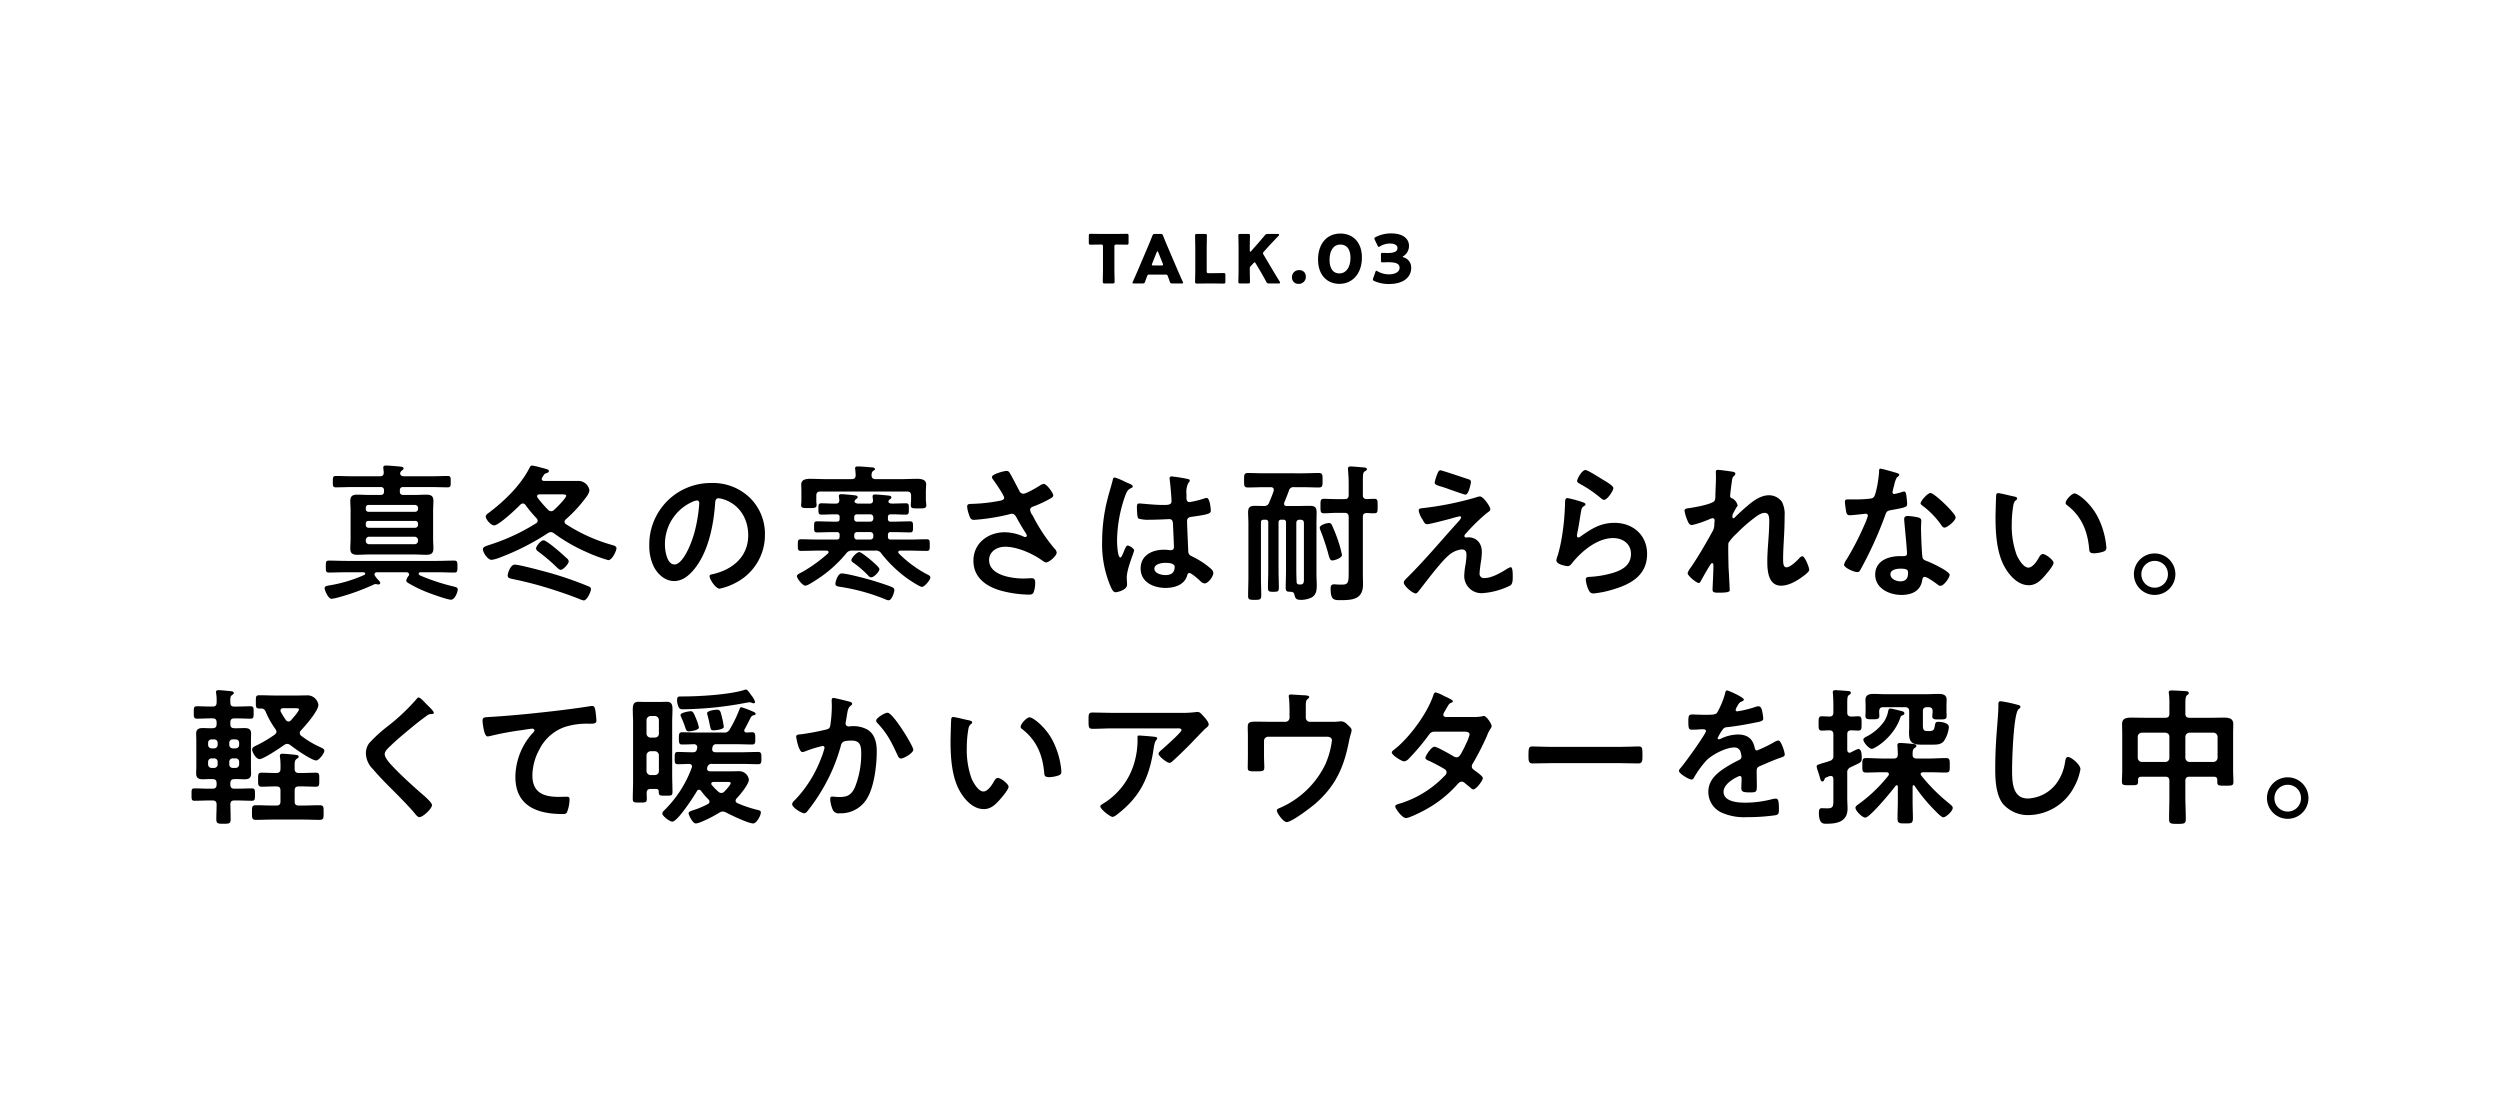 <svg id="レイヤー_1" data-name="レイヤー 1" xmlns="http://www.w3.org/2000/svg" viewBox="0 0 670 298"><defs><style>.cls-1{fill:none;}</style></defs><rect class="cls-1" width="670" height="298"/><path d="M385.012,221.257c0,.954.055,3.025.055,3.151,0,.378-.109.45-.523.45h-2.125c-.414,0-.521-.072-.521-.45,0-.126.055-2.197.055-3.151v-6.284c0-.45-.09-.54-.541-.54h-.377c-.648,0-2.305.036-2.432.036-.379,0-.449-.108-.449-.522V212.074c0-.414.07-.522.449-.522.127,0,1.945.036,2.791.036h4.178c.846,0,2.664-.036,2.791-.036.377,0,.449.108.449.522v1.873c0,.414-.072.522-.449.522-.127,0-1.783-.036-2.432-.036h-.377c-.451,0-.541.09-.541.54Z" transform="translate(-86.355 -148.892)"/><path d="M394.32,222.481a.472.472,0,0,0-.521.378c-.127.342-.27.684-.541,1.494-.162.432-.252.504-.719.504h-2.27c-.289,0-.414-.036-.414-.18a.765.765,0,0,1,.107-.306c.666-1.494,1.027-2.305,1.332-3.025l2.648-6.212c.342-.828.773-1.818,1.242-3.043.18-.432.27-.504.738-.504h1.422c.469,0,.559.072.738.504.469,1.225.9,2.251,1.225,2.989l2.646,6.194c.342.792.701,1.603,1.369,3.097a.798.798,0,0,1,.107.306c0,.144-.127.18-.414.18h-2.449c-.469,0-.559-.072-.721-.504-.27-.81-.414-1.152-.539-1.494-.109-.306-.199-.378-.523-.378Zm.811-2.953a.797.797,0,0,0-.072.306c0,.162.127.198.414.198H397.633c.289,0,.414-.036.414-.198a.826.826,0,0,0-.07-.306l-1.225-3.061c-.055-.144-.127-.216-.199-.216s-.143.072-.197.216Z" transform="translate(-86.355 -148.892)"/><path d="M409.678,224.858c-.828,0-2.412.036-2.539.036-.379,0-.504-.126-.504-.504,0-.126.055-2.125.055-3.079v-6.122c0-.954-.055-3.025-.055-3.151,0-.378.107-.45.521-.45h2.125c.414,0,.521.072.521.45,0,.126-.053,2.197-.053,3.151V221.563c0,.45.09.54.539.54h1.225c.848,0,2.666-.036,2.791-.036.379,0,.451.108.451.522v1.782c0,.414-.072.522-.451.522-.125,0-1.943-.036-2.791-.036Z" transform="translate(-86.355 -148.892)"/><path d="M421.297,221.257c0,.954.055,3.025.055,3.151,0,.378-.109.45-.523.45H418.758c-.414,0-.521-.072-.521-.45,0-.126.055-2.197.055-3.151v-6.068c0-.954-.055-3.025-.055-3.151,0-.378.107-.45.521-.45h2.07c.414,0,.523.072.523.45,0,.126-.055,2.197-.055,3.151v.882c0,.18.055.27.127.27s.143-.036.234-.144l1.098-1.242c.701-.792,1.297-1.477,2.539-2.953a.905.905,0,0,1,.881-.414h2.629c.234,0,.361.072.361.198,0,.09-.037.162-.162.306-1.746,1.837-2.359,2.485-3.152,3.367l-.756.846c-.162.18-.252.306-.252.45a.88.88,0,0,0,.162.414l1.98,3.349c.486.828.973,1.62,2.322,3.835a.641.641,0,0,1,.109.288c0,.144-.109.216-.324.216h-2.594a.688.688,0,0,1-.791-.468c-.865-1.584-1.279-2.305-1.746-3.097l-1.062-1.782c-.109-.198-.199-.306-.307-.306-.09,0-.199.09-.324.234l-.738.792a.757.757,0,0,0-.234.63Z" transform="translate(-86.355 -148.892)"/><path d="M436.315,222.968a1.865,1.865,0,0,1-1.943,1.999,1.683,1.683,0,0,1-1.766-1.729,1.846,1.846,0,0,1,1.963-1.945A1.646,1.646,0,0,1,436.315,222.968Z" transform="translate(-86.355 -148.892)"/><path d="M451.348,217.908c0,4.465-2.664,7.058-6.014,7.058-3.24,0-5.744-2.269-5.744-6.536,0-3.835,2.035-6.95,6.016-6.95C448.774,211.48,451.348,213.641,451.348,217.908Zm-8.678.612c0,2.413.99,3.655,2.664,3.655,1.766,0,2.953-1.656,2.953-4.159,0-2.413-1.062-3.583-2.682-3.583C443.516,214.433,442.67,216.342,442.67,218.52Z" transform="translate(-86.355 -148.892)"/><path d="M462.287,217.692c0,.072.055.108.271.18a2.839,2.839,0,0,1,1.998,2.863c0,1.999-1.549,4.267-5.941,4.267a9.205,9.205,0,0,1-3.943-.792c-.271-.126-.379-.234-.379-.414a.873.873,0,0,1,.072-.324l.576-1.638c.09-.252.162-.378.289-.378a.696.696,0,0,1,.342.162,6.027,6.027,0,0,0,3.096.792c1.693,0,2.773-.738,2.773-1.746,0-1.135-.99-1.495-3.115-1.495-.504,0-1.205.036-1.439.036-.379,0-.434-.108-.434-.54v-1.458c0-.432.055-.54.434-.54.234,0,.811.036,1.242.036,1.926,0,2.754-.414,2.754-1.35,0-.738-.773-1.188-2.033-1.188a5.087,5.087,0,0,0-2.629.738.739.739,0,0,1-.361.162c-.125,0-.215-.108-.324-.36l-.738-1.548a.946.946,0,0,1-.107-.36c0-.162.107-.252.359-.378a8.899,8.899,0,0,1,4.143-.972c3.42,0,4.771,1.638,4.771,3.295a3.211,3.211,0,0,1-1.441,2.755C462.377,217.584,462.287,217.638,462.287,217.692Z" transform="translate(-86.355 -148.892)"/><path d="M187.391,302.253c-.361.04-.68.16-.68.56s.799,1.28,1.119,1.6a1.458,1.458,0,0,1,.439.72.493.493,0,0,1-.52.4c-.119,0-.24-.04-.359-.04a1.445,1.445,0,0,0-.4-.08,2.306,2.306,0,0,0-.68.24,60.256,60.256,0,0,1-9.639,3.439,10.634,10.634,0,0,1-1.48.28c-.879,0-1.84-2.32-1.84-2.839,0-.6.801-.68,1.561-.8a38.395,38.395,0,0,0,8.998-2.719.475.475,0,0,0,.32-.4c0-.24-.199-.32-.439-.36h-4.6c-1.561,0-3.119.08-4.68.08-.84,0-.84-.4-.84-1.6,0-1.2,0-1.6.84-1.6,1.561,0,3.119.08,4.68.08h24.236c1.559,0,3.119-.08,4.68-.08.84,0,.84.44.84,1.6,0,1.16,0,1.6-.801,1.6-1.559,0-3.119-.08-4.719-.08h-4.48c-.199.04-.398.12-.398.36,0,.28.24.4.439.52a54.618,54.618,0,0,0,8.518,2.839c1.16.28,1.521.36,1.521.92,0,.52-.682,2.719-1.84,2.719-.961,0-5.48-1.64-6.561-2.08a34.608,34.608,0,0,1-4.879-2.4c-.24-.16-.52-.36-.52-.68a3.093,3.093,0,0,1,.6-1.2.51.51,0,0,0,.16-.4c0-.4-.32-.56-.68-.6Zm1.879-21.876c0-.68-.279-.96-.959-.96h-7.359c-1.52,0-3.039.08-4.559.08-.881,0-.84-.44-.84-1.56,0-1.08,0-1.48.84-1.48,1.52,0,3.039.08,4.559.08h7.199c.76,0,1.08-.32,1.039-1.12,0-.28-.119-1.04-.119-1.2,0-.48.359-.56.76-.56.639,0,3.039.2,3.76.28.279.04.92.08.92.48,0,.28-.24.4-.521.64a1.014,1.014,0,0,0-.398.72c.039.6.559.76,1.039.76h7.119c1.52,0,3.039-.08,4.559-.08.881,0,.84.44.84,1.52,0,1.08.041,1.52-.84,1.52-1.52,0-3.039-.08-4.559-.08h-7.279c-.68,0-.959.28-.959.96v.2c0,.68.279.96.959.96h3.16c.959,0,1.92-.08,2.92-.08,1.238,0,1.959.28,1.959,1.68,0,.84-.08,1.68-.08,2.52v7.718c0,.84.08,1.64.08,2.48,0,1.36-.641,1.72-1.92,1.72-1,0-1.959-.08-2.959-.08H185.112c-.961,0-1.961.08-2.961.08-1.238,0-1.92-.32-1.92-1.68,0-.84.08-1.68.08-2.52v-7.718c0-.84-.08-1.68-.08-2.52,0-1.32.641-1.68,1.881-1.68,1,0,2,.08,3,.08h3.199c.68,0,.959-.28.959-.96Zm8.359,5.679a.76.76,0,0,0,.76-.76v-.32a.786.786,0,0,0-.76-.76H185.151a.713.713,0,0,0-.76.76v.32a.713.713,0,0,0,.76.76Zm-12.479,2.439a.694.694,0,0,0-.76.76v.28a.725.725,0,0,0,.76.8h12.479a.769.769,0,0,0,.76-.8v-.28a.714.714,0,0,0-.76-.76Zm.16,4.239a.892.892,0,0,0-.92.96v.12a.861.861,0,0,0,.92.92h12.117a.893.893,0,0,0,.961-.92v-.12a.925.925,0,0,0-.961-.96Z" transform="translate(-86.355 -148.892)"/><path d="M233.973,291.494a1.683,1.683,0,0,0-.84.32,65.969,65.969,0,0,1-12.758,6.479,9.978,9.978,0,0,1-2.238.64c-1.121,0-2.359-2-2.359-2.839,0-.68.799-.84,2.439-1.4a53.897,53.897,0,0,0,11.797-5.559.811.811,0,0,0,.439-.68,1.028,1.028,0,0,0-.279-.64,36.641,36.641,0,0,1-3-3.599,1.008,1.008,0,0,0-.68-.4,1.089,1.089,0,0,0-.68.32c-1.039,1.08-5.76,5.559-7.039,5.559-.84,0-2.238-1.56-2.238-2.4,0-.44.639-.84.959-1.08,4.119-3.119,8.398-7.279,10.758-11.918.16-.32.32-.64.68-.64a16.339,16.339,0,0,1,2.16.48c1.641.44,2.359.52,2.359 1,0,.32-.359.48-.639.56-.521.16-.561.24-.881.76-.08.12-.16.24-.279.44a.645.645,0,0,0-.121.36c0,.4.32.52.641.52h9.318a3.021,3.021,0,0,1,2.84,2.56,4.209,4.209,0,0,1-.92,1.84,36.365,36.365,0,0,1-5.439,5.919.838.838,0,0,0-.32.64.76.76,0,0,0,.4.64,45.121,45.121,0,0,0,12.158,5.519c.52.16,1.359.32,1.359.92,0,.64-1.119,3.199-2.199,3.199a40.546,40.546,0,0,1-5.719-2.12,45.235,45.235,0,0,1-8.84-5.079A1.544,1.544,0,0,0,233.973,291.494Zm.641,11.198a96.618,96.618,0,0,1,9.598,3.399.732.732,0,0,1,.521.68c0,.72-1.08,3.04-1.92,3.04a4.707,4.707,0,0,1-1.201-.4c-2.039-.8-4.158-1.56-6.277-2.24a101.944,101.944,0,0,0-11.879-3.16c-.68-.16-1.039-.32-1.039-.92s.76-2.88,1.879-2.88C225.615,300.213,232.973,302.213,234.613,302.693Zm2-1.08c-.359,0-.881-.52-1.16-.8a48.345,48.345,0,0,0-4.92-4.159,1.067,1.067,0,0,1-.52-.8c0-.48,1.199-2.16,2.039-2.16.561,0,2.961,1.96,3.52,2.439.561.44,2.32,2.04,2.801,2.48a1.101,1.101,0,0,1,.4.72C238.774,300.013,237.293,301.613,236.613,301.613Zm-2.561-15.718a1.092,1.092,0,0,0,.76-.32c.6-.52,3.279-3.159,3.279-3.839,0-.32-.6-.36-1.398-.36h-5.799c-.32.04-.602.16-.602.52a.645.645,0,0,0,.121.36,31.981,31.981,0,0,0,2.84,3.28A1.229,1.229,0,0,0,234.053,285.895Z" transform="translate(-86.355 -148.892)"/><path d="M287.32,282.296a13.527,13.527,0,0,1,4.039,9.838,14.371,14.371,0,0,1-7.799,12.918,15.577,15.577,0,0,1-4.359,1.6c-1.039,0-2.68-2.479-2.68-3.359,0-.4.6-.48,1-.56,5.238-1.24,9.359-4.679,9.359-10.398,0-4.279-2.24-8.119-6.4-9.558a6.989,6.989,0,0,0-1.52-.36c-.92,0-.92.88-.959,1.56-.441,5.839-1.84,12.958-5.68,17.557-1.32,1.6-3.08,3.08-5.279,3.08-2.439,0-4.359-1.76-5.439-3.8a12.547,12.547,0,0,1-1.238-5.679,16.476,16.476,0,0,1,16.596-16.797A14.225,14.225,0,0,1,287.32,282.296Zm-15.559,1.16a12.374,12.374,0,0,0-7.197,11.518c0,1.48.52,5.199,2.559,5.199,2,0,4.24-4.559,5.359-8.638a40.699,40.699,0,0,0,1.279-7.799c0-.4-.199-.72-.639-.72A4.509,4.509,0,0,0,271.762,283.456Z" transform="translate(-86.355 -148.892)"/><path d="M324.324,287.495v.44a.661.661,0,0,0,.76.76h.721c1.479,0,2.959-.08,4.439-.08.799,0,.799.4.799,1.48s0,1.48-.799,1.48c-1.48,0-2.961-.08-4.439-.08h-.721a.662.662,0,0,0-.76.76v.48a.662.662,0,0,0,.76.76h4.879c1.6,0,3.16-.08,4.76-.08.84,0,.801.44.801,1.56,0,1.08.039,1.56-.801,1.56-1.6,0-3.16-.08-4.76-.08h-2.318c-.08,0-.561,0-.561.44a.555.555,0,0,0,.199.36,31.052,31.052,0,0,0,7.76,5.679c.32.16.641.32.641.72,0,.68-1.561,2.52-2.24,2.52-.641,0-3.4-1.88-4.039-2.32a35.175,35.175,0,0,1-6.799-6.559,1.699,1.699,0,0,0-1.721-.84h-6.039a1.853,1.853,0,0,0-1.719.76,33.661,33.661,0,0,1-7.76,6.919c-.6.4-2.559,1.72-3.199,1.72-.68,0-2.238-1.88-2.238-2.56,0-.52,1.158-.92,1.6-1.2a40.629,40.629,0,0,0,6.719-4.879.493.493,0,0,0,.16-.32c0-.44-.48-.44-.521-.44h-2.119c-1.6,0-3.16.08-4.76.08-.84,0-.84-.44-.84-1.6,0-1.12.041-1.52.84-1.52,1.6,0,3.16.08,4.76.08h4.799c.561,0,.801-.24.801-.76v-.48a.662.662,0,0,0-.76-.76h-.84c-1.48,0-2.961.08-4.439.08-.801,0-.801-.4-.801-1.48,0-1.12,0-1.48.801-1.48,1.479,0,2.959.08,4.439.08h.799c.561,0,.801-.2.801-.76v-.44a.662.662,0,0,0-.76-.76c-1.359-.04-2.721.08-4.08.08-.84,0-.84-.44-.84-1.52,0-1.12,0-1.52.84-1.52,1.279,0,2.561.12,3.879.08.602,0,.881-.28.881-.92,0-.24-.121-.96-.121-1.08,0-.48.361-.52.721-.52.48,0,2.68.2,3.279.28.439.04,1.039.08,1.039.52,0,.24-.158.32-.479.56a1.048,1.048,0,0,0-.361.56c0,.44.561.56.92.6h3.16c.6,0,.881-.28.881-.92a9.411,9.411,0,0,1-.121-1c0-.44.32-.52.68-.52.561,0,2.801.2,3.48.28.32.04.879.08.879.52,0,.24-.199.36-.48.56a.891.891,0,0,0-.318.52c0,.4.479.52.84.56,1.279,0,2.559-.08,3.838-.08.881,0,.801.52.801,1.48,0,1.08.039,1.56-.801,1.56-1.359,0-2.719-.12-4.039-.08A.662.662,0,0,0,324.324,287.495Zm-9.758-10.198c.76,0,1.08-.28,1.119-1.08l-.119-1.48a1.082,1.082,0,0,1-.041-.36c0-.44.4-.48.721-.48.799,0,2.68.16,3.559.24.281,0,1.041.04,1.041.48,0,.2-.24.32-.48.48-.4.28-.4.68-.439,1.12,0,.76.359,1.08,1.119,1.08h7c1.318,0,2.678-.08,4.039-.08,1.039,0,2.479.12,2.479,1.48,0,.44-.08,1.12-.08,1.96v2.12c0,.44.121,1.2.121,1.52,0,.88-.68.84-2.041.84-1.398,0-2.119.08-2.119-.8,0-.4.08-1.08.08-1.56v-1.04c0-.8-.32-1.12-1.119-1.12H306.248c-.801,0-1.121.32-1.121,1.12v.96a9.861,9.861,0,0,0,.041,1.08c0,.12.039.36.039.48,0,.84-.76.8-2.078.8-1.441,0-2.08.04-2.08-.84,0-.12.039-.32.039-.44a9.504,9.504,0,0,0,.041-1.08v-2.04c0-.76-.041-1.52-.041-1.92,0-1.4,1.4-1.52,2.439-1.52,1.361,0,2.721.08,4.08.08Zm9.918,32.474a2.039,2.039,0,0,1-.799-.24,52.936,52.936,0,0,0-12.119-3.36c-.68-.12-1.32-.16-1.32-.84,0-.48.602-2.76,1.68-2.76,1.441,0,7.24,1.56,8.879,2.08.801.24,4.279,1.36,4.799,1.68a.841.841,0,0,1,.441.72C326.045,307.412,325.445,309.771,324.485,309.771Zm-4.639-6.159c-.439,0-.721-.36-1-.68a28.888,28.888,0,0,0-3.959-3.359.735.735,0,0,1-.361-.56c0-.6,1.4-2.16,2.16-2.16.48,0,2.92,2,3.4,2.44.439.4,1.959,1.64,1.959,2.159C322.045,302.013,320.645,303.612,319.846,303.612Zm-3.799-16.877a.694.694,0,0,0-.76.76v.44a.694.694,0,0,0,.76.76h3.598a.788.788,0,0,0,.762-.76v-.44a.788.788,0,0,0-.762-.76Zm3.598,6.759a.788.788,0,0,0,.762-.76v-.48a.788.788,0,0,0-.762-.76h-3.598a.735.735,0,0,0-.76.76v.48a.735.735,0,0,0,.76.76Z" transform="translate(-86.355 -148.892)"/><path d="M357.07,275.817c.879,1.52,1.639,3.079,2.479,4.639a1.172,1.172,0,0,0,1.08.76c.76,0,3.6-1.68,4.359-2.16a2.38,2.38,0,0,1,1.08-.48c.801,0,2.561,2.399,2.561,3.119,0,.44-.682.76-1.201,1.04a30.616,30.616,0,0,1-3.68,1.72c-.52.2-1.318.36-1.318,1.08a3.08,3.08,0,0,0,.68,1.52,45.824,45.824,0,0,0,5.799,8.799,1.892,1.892,0,0,1,.641,1.12c0,.88-2,2.64-2.84,2.64-.441,0-1.041-.52-1.52-.84-1.961-1.36-6.039-3.359-9.479-3.359-2.08,0-4.279,1.24-4.279,3.559,0,4.119,6.119,4.959,9.197,4.959.92,0,1.721-.08,2.24-.08.799,0,.92.56.92,1.28a7.443,7.443,0,0,1-.4,2.44c-.199.52-.52.68-1.359.68a30.633,30.633,0,0,1-6.879-.92c-4.16-1.04-7.918-3.439-7.918-8.159,0-4.759,3.959-7.639,8.438-7.639a12.707,12.707,0,0,1,5,1.16,1.406,1.406,0,0,0,.439.12.403.403,0,0,0,.439-.36,1.579,1.579,0,0,0-.24-.6c-.879-1.36-1.52-2.439-2.318-3.879-.361-.64-.641-1.4-1.52-1.4a2.453,2.453,0,0,0-.521.12,55.641,55.641,0,0,1-9.479,1.52c-.879,0-1.078-.32-1.439-1.44a7.786,7.786,0,0,1-.479-2.12c0-.64.439-.68.959-.72a44.512,44.512,0,0,0,7.998-.88c.441-.12.961-.24.961-.8,0-.6-2.48-4.199-3-4.879a1.321,1.321,0,0,1-.279-.64c0-.8,3.318-1.64,3.879-1.64S356.83,275.377,357.07,275.817Z" transform="translate(-86.355 -148.892)"/><path d="M388.887,278.457c.32.12,1.041.4,1.041.8,0,.24-.16.32-.361.4-.92.44-1.16.8-1.639,2.04a36.884,36.884,0,0,0-2.201,12.158c0,.64.121,4.439.881,4.439.279,0,.48-.52.879-1.44.201-.44.602-1.76,1.08-1.76.441,0,1.721.8,1.721,1.28,0,.56-1.961,4.959-1.961,7.279,0,.64.08,1.28.08,1.92,0,1.56-2.838,2.04-3.039,2.04-.68,0-1-.76-1.279-1.32a28.782,28.782,0,0,1-2.359-12.318,45.935,45.935,0,0,1,1.4-11.198c.439-1.76.998-3.479,1.439-5.239.039-.28.16-.68.52-.68a15.138,15.138,0,0,1,2.559,1.04C388.168,278.137,388.647,278.377,388.887,278.457Zm15.918-1.16c.199.04.4.12.4.36,0,.36-.24.44-.441.8a5.565,5.565,0,0,0-.439,2.84V282.416c0,.56.24,1.04.84,1.04a25.459,25.459,0,0,0,4-1,3.201,3.201,0,0,1,.6-.12c.799,0,1.08,2.76,1.08,3.359,0,.76-.281,1.04-5,1.68-.879.12-1.359.28-1.359,1.28,0,.8.279,6.919.32,7.959.08,1.04.48,1.12,1.359,1.56a22.187,22.187,0,0,1,4.318,2.8c.48.4,1.041.84,1.041,1.52,0,.92-1.4,2.76-2.32,2.76a1.83,1.83,0,0,1-1.119-.6c-.439-.44-2.439-2.199-2.959-2.199-.4,0-.521.32-.602.64-.719,2.56-3.398,3.359-5.799,3.359-3.199,0-6.678-1.52-6.678-5.199,0-3.599,3.158-5.039,6.279-5.039a10.247,10.247,0,0,1,1.559.12h.281c.559,0,.799-.32.799-.84,0-1-.199-4.799-.24-5.959-.039-.4.041-1.52-.959-1.52-.32,0-3.16.16-4.76.16h-.52a8.875,8.875,0,0,1-3.039-.32c-.361-.24-.4-2.52-.4-3.04,0-.52.039-1.0.639-1.0.48,0,4.041.4,6.119.4h.641c.959,0,1.879-.08,1.879-.96,0-.84-.318-4.719-.479-5.719,0-.12-.041-.28-.041-.4a.49.49,0,0,1,.561-.56A37.889,37.889,0,0,1,404.805,277.297Zm-6.199,22.436c-.92,0-2.879.32-2.879,1.56,0,1.28,1.918,1.72,2.918,1.72,1.521,0,2.52-.56,2.52-2.2C401.164,299.773,399.365,299.733,398.606,299.733Z" transform="translate(-86.355 -148.892)"/><path d="M434.526,284.496c.961,0,1.881-.04,2.84-.04,1.279,0,1.84.32,1.84,1.68,0,1.04-.041,2.12-.041,3.159v13.678c0,.84.08,1.72.08,2.56,0,1.36-.039,2.64-1.279,3.439a6.516,6.516,0,0,1-3.039.68c-1.199,0-1.439-.4-1.641-1.32-.158-.6-.359-.8-.998-.84-.881-.04-1.361.04-1.361-1.08,0-1.32.08-3.119.08-4.719V288.935a.661.661,0,0,0-.76-.76h-.48a.661.661,0,0,0-.76.76v12.798c0,1.52.08,3.08.08,4.599,0,1.12-.279,1.16-1.479,1.16-1.121,0-1.439-.04-1.439-1.16,0-1.52.08-3.08.08-4.599V288.935a.662.662,0,0,0-.762-.76h-.439c-.559,0-.76.24-.76.76v14.718c0,1.6.08,3.199.08,4.799,0,1.12-.279,1.2-1.799,1.2-1.48,0-1.721-.08-1.721-1.2,0-1.6.08-3.199.08-4.799V289.335c0-1.08-.08-2.12-.08-3.199,0-1.28.52-1.68,1.801-1.68.799,0,1.639.04,2.439.04a1.304,1.304,0,0,0,1.398-.92c.441-1.04.84-2,1.201-3.079a1.016,1.016,0,0,0,.039-.36c0-.48-.359-.68-.799-.68h-1.801c-1.439,0-2.879.08-4.318.08-1.08,0-1.041-.48-1.041-1.92s-.039-1.96,1.041-1.96c1.439,0,2.879.08,4.318.08H435.445c1.439,0,2.879-.08,4.32-.08,1.078,0,1.039.52,1.039,1.92,0,1.48.039,1.96-1.039,1.96-1.441,0-2.881-.08-4.32-.08h-2.24a1.232,1.232,0,0,0-1.439 1c-.398,1.04-.76,2.04-1.199,3.04a1.453,1.453,0,0,0-.08.4c0,.6.561.6.721.6Zm.201,3.679c-.682,0-.961.28-.961.96v12.558c0,1.04.041,2.08.08,3.12,0,.48.24.72.76.72h.32c.799,0,.879-.6.879-1.36V289.135c0-.68-.279-.96-.959-.96Zm8.678,10.918c-.561,0-.76-.56-1.119-1.959a59.778,59.778,0,0,0-1.961-5.879,3.018,3.018,0,0,1-.279-.92c0-.76,1.879-1.28,2.48-1.28.479,0,.639.28.84.68.52,1.16,1.039,2.4,1.439,3.6a29.155,29.155,0,0,1,1.199,4.279C446.004,298.453,444.004,299.093,443.404,299.093Zm8.199-17.557c0,.76.279,1.08,1.08,1.12.359-.04,1.639-.08,1.959-.08.959,0,.92.48.92,1.92,0,1.64.039,1.96-1.08,1.96-.4,0-1-.04-1.799-.08-.801.04-1.08.32-1.08,1.08v15.317c0,.92.039,1.84.039,2.76,0,3.879-2.68,4.199-5.879,4.199-1.84,0-2.799.08-2.799-3.08,0-.72.119-1.16.959-1.16a3.862,3.862,0,0,1,.68.04c.48.04.881.04,1.359.04,1.801,0,1.84-.6,1.84-3.599V287.455c0-.76-.318-1.12-1.119-1.12h-2.039c-1.24,0-2.6.12-3.48.12-.959,0-.92-.56-.92-1.96s-.039-1.92.92-1.92c.961,0,2.24.08,3.48.08h2.039c.801,0,1.119-.32,1.119-1.12v-3.159c0-1.12-.08-2.2-.158-3.32,0-.16-.041-.36-.041-.52,0-.52.32-.64.76-.64s3.08.24,3.6.28c.279.04.721.12.721.48,0,.28-.32.4-.561.56-.48.28-.52.84-.52,2.36Z" transform="translate(-86.355 -148.892)"/><path d="M483.17,299.893c-.08.64-.281,2-.281,2.6a1.151,1.151,0,0,0,1.32,1.32c1.92,0,4.318-1.4,5.918-2.399a3.177,3.177,0,0,1,1.121-.52c.559,0,.52,2.08.52,2.52,0,.72.039,2-.68,2.4a19.831,19.831,0,0,1-7.398,2.04,4.605,4.605,0,0,1-4.92-4.599,20.625,20.625,0,0,1,.359-3.159,17.735,17.735,0,0,0,.24-2.52c0-.92-.359-1.44-1.318-1.44a6.425,6.425,0,0,0-3.561,1.68c-2,1.72-5.838,6.799-7.598,9.079-.24.28-.721,1.04-1.121,1.04-.84,0-3.199-2-3.199-2.919,0-.48.641-1.04.961-1.36,4.559-4.519,8.678-9.438,12.957-14.198.359-.4,1.439-1.48,1.439-1.88a.326.326,0,0,0-.359-.32,24.703,24.703,0,0,0-2.439.64c-.92.24-5.6,1.48-6.279,1.48-.561,0-.721-.32-1.08-.92a3.047,3.047,0,0,0-.279-.48,6.043,6.043,0,0,1-.92-2.24c0-.52.4-.6.84-.64a84.7,84.7,0,0,0,14.438-2.879,3.544,3.544,0,0,1,1.119-.28c.961,0,2.799,2.8,2.799,3.399,0,.44-.52.76-.879 1a50.517,50.517,0,0,0-5.559,5.399c-.201.2-.52.52-.52.8a.4.4,0,0,0,.398.4c.281,0,.521-.04.801-.04,1.08,0,3.479.68,3.479,3.999A19.311,19.311,0,0,1,483.17,299.893Zm-3.361-22.596c.4.12.762.28.762.76,0,.2-.561,3.399-1.48,3.399-.279,0-2.52-.8-4.24-1.4-.76-.28-1.439-.52-1.719-.6-1.4-.44-2.279-.6-2.279-1.24a10.599,10.599,0,0,1,.6-2.04c.4-1.08.561-1.24,1-1.24C472.772,274.937,478.93,277.017,479.809,277.297Z" transform="translate(-86.355 -148.892)"/><path d="M510.539,283.496c.279.12.719.24.719.56,0,.24-.199.36-.359.44-.641.4-.68.76-.84,1.56-.32,1.84-.561,3.719-.961,5.559a6.204,6.204,0,0,0-.119.84c0,.24.119.48.4.48a.894.894,0,0,0,.52-.24c2.959-2.08,5.359-3.679,9.158-3.679,4.92,0,8.719,3.279,8.719,8.319,0,5.679-4.24,8.079-9.078,9.518a26.74,26.74,0,0,1-5.199,1.08c-.881,0-1.121-.36-1.48-1.12a8.34,8.34,0,0,1-.68-2.6c0-.64.48-.68,1-.72a26.726,26.726,0,0,0,5.318-.8c2.84-.72,5.799-1.96,5.799-5.359,0-2.76-2.238-4.239-4.799-4.239-4.199,0-8.438,3.519-10.957,6.679-.32.4-.641.84-1.201.84-.359,0-3.039-.4-3.039-1.56a6.189,6.189,0,0,1,.4-1.4c.359-1.28.68-2.6.92-3.919a63.81,63.81,0,0,0,.959-8.719c0-.32.041-.6.041-.88,0-1.16.039-1.76.68-1.76A28.474,28.474,0,0,1,510.539,283.496Zm.719-8.639c.6,0,3.84,2.08,4.559,2.52.602.36,2.92,1.64,2.92,2.32,0,.72-1.639,3.16-2.479,3.16-.441,0-.961-.56-1.281-.8a32.684,32.684,0,0,0-5.039-3.399c-.398-.24-.92-.44-.92-.88C509.018,277.257,510.299,274.857,511.258,274.857Z" transform="translate(-86.355 -148.892)"/><path d="M550.994,275.377c.199.08.439.2.439.44a.895.895,0,0,1-.32.6c-.52.44-.479.56-.719,2.199-.08.68-.359,2.64-.359,3.2,0,.44.279.56.639.68a2.862,2.862,0,0,1,1.359,1.84c0,.16-.16.32-.238.44-.201.28-.961,1.68-1.08,1.959a3.041,3.041,0,0,0-.08.64c0,.2.08.4.32.4.119,0,.238-.12.318-.2.84-.88,2.439-2.32,3.4-3.119,1.6-1.4,3.6-2.84,5.799-2.84a4.318,4.318,0,0,1,3.439,1.76,7.276,7.276,0,0,1,.721,3.799c0,2.08-.08,4.159-.201,6.199-.08,1.72-.199,3.52-.199,5.199,0,.96-.041,2.36.879,2.36,1.08,0,2.801-1.72,3.52-2.52a1.148,1.148,0,0,1,.76-.44c.68,0,1.84,3,1.84,3.639,0,.56-1.479,1.6-1.92,1.92-1.6,1.16-3.639,2.32-5.639,2.32-3.359,0-3.68-3.879-3.68-6.399,0-3.599.52-7.239.52-10.838,0-.88,0-2.28-1.199-2.28-1.119,0-2.279.96-3.119,1.6a40.333,40.333,0,0,0-4.359,3.879,13.381,13.381,0,0,0-2.24,2.56c-.16.52,0,5.399,0,6.319,0,.24.08,1.44.121,2.12.08,1.64.199,3.799.199,4.239,0,.28.041.68-2.92.68-.959,0-1.68,0-1.68-.8,0-.36.24-4.799.24-6.599,0-.2-.08-.52-.359-.52s-.561.6-.961,1.2c-.439.72-1.68,2.879-2.078,3.639-.121.24-.281.48-.521.48-.68,0-2.998-1.96-2.998-2.639a4.282,4.282,0,0,1,.799-1.44c2.16-3.159,4.039-6.439,5.879-9.758a3.743,3.743,0,0,0,.48-1.88c0-.36.08-.72.08-1.04,0-.32-.16-.6-.52-.6a2.43,2.43,0,0,0-.721.2,27.639,27.639,0,0,1-4.838,1.64c-.641,0-.961-.6-1.16-1.12a11.803,11.803,0,0,1-.84-2.719c0-.64.84-.64,1.318-.72,1.201-.16,6.279-1.04,6.76-2a2.594,2.594,0,0,0,.199-1.2c0-1.08.16-3.479.16-5.239,0-.48-.039-.96-.039-1.24,0-.44.199-.56.639-.56C547.276,274.817,550.594,275.257,550.994,275.377Z" transform="translate(-86.355 -148.892)"/><path d="M594.709,275.657c.201.08.641.2.641.48s-.281.44-.641.72a6.941,6.941,0,0,0-.719,2.12,12.824,12.824,0,0,0-.441,1.8.466.466,0,0,0,.441.52,19.476,19.476,0,0,0,2.279-.6,1.409,1.409,0,0,1,.4-.08c.479,0,.52.72.6,1.2a18.959,18.959,0,0,1,.199,2.12c0,.88-.48.96-4.16,1.64-1.439.24-1.398.52-1.879,1.84a101.663,101.663,0,0,1-6.52,14.238c-.238.4-.359.56-.799.56-.881,0-3.561-1.16-3.561-2a4.441,4.441,0,0,1,.721-1.44,74.729,74.729,0,0,0,4.76-9.239,15.715,15.715,0,0,0,.92-2.439.539.539,0,0,0-.561-.52c-.32,0-3.398.4-4.318.4-.682,0-.84-.36-1-1.28-.08-.48-.281-1.92-.281-2.32,0-.52.281-.64.721-.64h1.84a35.523,35.523,0,0,0,4.119-.2c.52-.08.879-.12,1.199-.64.6-1,1.279-5.439,1.279-6.719,0-.28,0-.68.361-.68C590.75,274.497,594.071,275.457,594.709,275.657Zm5.76,11.918c.439.12.799.36.799.84,0,.08-.08,1.28-.08,2.12,0,1.16.201,6.919.4,7.759.121.6.641.76,1.24,1,.119.04.279.12.4.16.92.36,5.639,2.56,5.639,3.519,0,.64-1.48,2.92-2.48,2.92-.398,0-.76-.36-1.039-.56-.6-.44-2.561-1.84-3.199-1.84-.439,0-.6.56-.641.92-.48,2.919-2.84,3.919-5.559,3.919-3.24,0-7.039-1.72-7.039-5.439,0-3.679,3.48-4.959,6.639-4.959h1.041c.479,0,.84-.2.84-.68,0-1.28-.602-7.079-.721-8.638,0-.2-.039-.36-.039-.56,0-.64.359-.88.959-.88A16.768,16.768,0,0,1,600.469,287.575Zm-7.479,15.238c0,1.24,1.6,1.88,2.639,1.88,1.439,0,2.08-.76,2.08-2.16,0-.8-.041-1.24-2.039-1.24C594.709,301.293,592.99,301.533,592.99,302.812ZM610.467,287.535c0,.96-2.279,2.76-3,2.76-.4,0-.68-.44-.879-.72a22.656,22.656,0,0,0-5-5.159c-.16-.12-.52-.36-.52-.64,0-.56,1.84-2.76,2.68-2.76C604.748,281.016,610.467,286.495,610.467,287.535Z" transform="translate(-86.355 -148.892)"/><path d="M626.067,281.936c.32.08.881.16.881.56,0,.24-.16.32-.4.52-.561.44-.6,1.24-.721,1.92a29.911,29.911,0,0,0-.318,4.239,22.827,22.827,0,0,0,1.279,8.359c.48,1.12,1.799,3.479,3.199,3.479,1.119,0,2.279-1.76,2.76-2.64.24-.4.561-1,1.08-1.0.84,0,2.879,1.64,2.879,2.36,0,.76-1.799,2.839-2.359,3.479-1.16,1.32-2.4,2.52-4.279,2.52-2.959,0-5.279-2.679-6.6-5.119-2-3.759-2.318-8.798-2.318-13.038,0-.64.119-5.719.199-6.079a.497.497,0,0,1,.561-.44C622.428,281.056,625.387,281.816,626.067,281.936Zm16.277-.8c.881,0,4.24,2.52,6.16,6.199a21.829,21.829,0,0,1,2.359,8.319c0,.76-.4.96-1.08,1.16a8.466,8.466,0,0,1-2.24.36c-1.279,0-1.24-.56-1.32-1.52-.479-4.679-2.119-8.479-5.918-11.398a.659.659,0,0,1-.359-.6C639.946,282.896,641.545,281.136,642.344,281.136Z" transform="translate(-86.355 -148.892)"/><path d="M669.358,302.772a5.559,5.559,0,1,1-5.559-5.559A5.572,5.572,0,0,1,669.358,302.772Zm-9.117,0a3.56,3.56,0,1,0,7.119,0,3.518,3.518,0,0,0-3.561-3.559A3.567,3.567,0,0,0,660.24,302.772Z" transform="translate(-86.355 -148.892)"/><path d="M140.608,357.733c-1.041,0-1.68-.4-1.68-1.48,0-.6.039-1.2.039-1.84v-7.079c0-.68-.039-1.28-.039-1.84,0-1.16.68-1.48,1.76-1.48.879,0,1.76.08,2.6.04.799,0,1.119-.32,1.119-1.12v-.4c0-.8-.32-1.12-1.119-1.12h-.361c-1.24,0-2.479.08-3.719.08-.92,0-.92-.4-.92-1.68s0-1.64.92-1.64c1.24,0,2.479.08,3.719.08h.361c.799,0,1.119-.32,1.119-1.08a12.308,12.308,0,0,0-.121-2.439,1.133,1.133,0,0,1-.039-.36c0-.44.32-.52.68-.52.439,0,1.279.08,1.76.12.279.04.52.04.76.08,1,.08,1.561.12,1.561.56,0,.28-.24.4-.48.56-.48.36-.48.88-.439,2,0,.8.32,1.08,1.08,1.08h.559c1.24,0,2.48-.08,3.721-.08.92,0,.879.4.879,1.64,0,1.28.041,1.68-.879,1.68-1.24,0-2.48-.08-3.721-.08h-.559c-.76,0-1.08.32-1.08,1.12v.4c0,.8.32,1.12,1.119,1.12.881.04,1.76-.04,2.641-.04,1.078,0,1.799.24,1.799,1.48,0,.6-.039,1.2-.039,1.84v7.079c0,.6.039,1.2.039,1.84,0,1.08-.6,1.48-1.641,1.48-.959,0-1.879-.08-2.838-.04-.76,0-1.08.32-1.08,1.12v.32c0,.8.32,1.12,1.08,1.12h.84c1.238,0,2.52-.08,3.799-.08.879,0,.879.4.879,1.64,0,1.28,0,1.68-.879,1.68-1.279,0-2.561-.08-3.799-.08h-.84c-.76,0-1.041.28-1.08,1.04.039.96.08,3.08.08,4.039,0,1.12-.441,1.16-1.881,1.16-1.559,0-1.959-.04-1.959-1.24,0-1.28.08-2.6.08-3.879,0-.8-.32-1.12-1.119-1.12h-.92c-1.281,0-2.561.08-3.84.08-.881,0-.84-.4-.84-1.68s-.041-1.64.84-1.64c1.279,0,2.559.08,3.84.08h.92c.799,0,1.119-.32,1.119-1.12v-.32c0-.8-.32-1.12-1.08-1.12C142.407,357.653,141.487,357.733,140.608,357.733Zm2.479-10.678a.893.893,0,0,0-.959.92v.52a.924.924,0,0,0,.959.96h.641a.924.924,0,0,0,.959-.96v-.52a.893.893,0,0,0-.959-.92Zm-.959,6.679a.924.924,0,0,0,.959.96h.641a.924.924,0,0,0,.959-.96v-.64a.924.924,0,0,0-.959-.96h-.641a.924.924,0,0,0-.959.96Zm8.318-5.759a.893.893,0,0,0-.961-.92H148.766a.873.873,0,0,0-.961.92v.52a.904.904,0,0,0,.961.96h.719a.925.925,0,0,0,.961-.96Zm-.961,6.719a.925.925,0,0,0,.961-.96v-.64a.925.925,0,0,0-.961-.96H148.766a.904.904,0,0,0-.961.96v.64a.904.904,0,0,0,.961.96Zm10.6,4.959c-1.24,0-2.76.08-3.6.08-1,0-.961-.6-.961-1.92,0-1.32-.039-1.84.961-1.84,1.039,0,2.359.08,3.6.08h.32c.799,0,1.119-.36,1.119-1.12a19.622,19.622,0,0,0-.121-3.08,1.391,1.391,0,0,1-.039-.4c0-.44.279-.56.68-.56.561,0,2.76.2,3.4.28.318.04.959.08.959.52,0,.28-.24.36-.561.6-.52.36-.559.88-.52,2.68,0,.76.4,1.08,1.119,1.08h.92c1.281,0,2.561-.08,3.641-.08,1,0,.92.52.92,1.84,0,1.32.08,1.92-.92,1.92-.881,0-2.359-.08-3.641-.08h-.92c-.799,0-1.119.32-1.119,1.08v2.959c0,.76.32,1.08,1.119,1.08h1.08c1.52,0,3-.08,4.48-.08,1.16,0,1.08.56,1.08,1.96,0,1.48.039,1.96-1.121,1.96-1.479,0-2.959-.08-4.439-.08h-8.117c-1.48,0-2.961.08-4.439.08-1.121,0-1.08-.52-1.08-1.96s-.041-1.96,1.08-1.96c1.479,0,2.959.08,4.439.08h1c.799,0,1.119-.32,1.119-1.08v-2.959c0-.76-.32-1.08-1.119-1.08Zm3.238-11.398a1.488,1.488,0,0,0-.799.28c-1.041.76-5.559,3.799-6.6,3.799-1,0-2-1.92-2-2.6,0-.6.801-.88,1.281-1.12a34.882,34.882,0,0,0,4.719-2.8c.279-.24.52-.44.52-.84a1.246,1.246,0,0,0-.24-.64,22.701,22.701,0,0,1-2.6-4.599c-.279-.64-.561-.96-1.279-.96h-.48c-.959,0-.92-.48-.92-1.8,0-1.36-.039-1.76.961-1.76,1.559,0,3.119.08,4.678.08h5.32c.84,0,1.719-.04,2.559-.04a2.968,2.968,0,0,1,3.24,2.56c0,1.6-3.52,5.599-4.68,6.839a.919.919,0,0,0-.32.68.969.969,0,0,0,.361.72,25.568,25.568,0,0,0,5.318,3.159c.359.16.92.4.92.88,0,.68-1.439,2.599-2.199,2.599-1.201,0-5.84-3.239-6.92-4.119A1.546,1.546,0,0,0,163.323,348.255Zm.361-5.999a.902.902,0,0,0,.639-.32c.439-.48,2.16-2.4,2.16-2.959,0-.24-.439-.28-1.08-.28h-3.16c-.119,0-.719,0-.719.6a1.14,1.14,0,0,0,.08.36,25.008,25.008,0,0,0,1.359,2.199A.893.893,0,0,0,163.684,342.256Z" transform="translate(-86.355 -148.892)"/><path d="M202.616,339.896c0,.4-.561.36-.84.36a1.79,1.79,0,0,0-1.08.48q-1.5,1.08-3,2.28c-2.238,1.84-4.52,3.679-6.598,5.679-.76.72-1.641,1.52-1.641,2.28,0,1,1.32,2.439,2,3.159,2.279,2.439,4.76,4.679,7.238,6.879.68.6,3.439,2.839,3.439,3.639,0,.96-2.439,3.24-3.398,3.24-.441,0-1-.72-1.24-1.04-1.52-1.8-3.199-3.479-4.84-5.159-2.158-2.16-4.359-4.319-6.318-6.639a6.082,6.082,0,0,1-1.92-4.239,4.531,4.531,0,0,1,.881-2.76,38.828,38.828,0,0,1,5.158-4.679,54.517,54.517,0,0,0,7.479-7.079c.16-.2.359-.48.6-.48.521,0,1.68,1.36,2.121,1.8C201.016,337.977,202.616,339.457,202.616,339.896Z" transform="translate(-86.355 -148.892)"/><path d="M217.998,341.016c5.84-.36,11.68-.96,17.518-1.64,3-.36,6.08-.76,9.078-1.24a1.949,1.949,0,0,1,.48-.04c.6,0,.68.52.801 1a24.299,24.299,0,0,1,.318,2.92c0,.88-.84.8-1.76.84a19.548,19.548,0,0,0-6.639.84,12.099,12.099,0,0,0-6.838,5.959,14.969,14.969,0,0,0-1.92,7.039c0,4.639,3,5.759,7.039,5.759.719,0,1.6-.04,2-.04.6,0,.92.04.92.68a9.591,9.591,0,0,1-.721,3.559c-.279.4-.721.4-1.16.4-6.799,0-12.637-2.16-12.637-9.958a17.766,17.766,0,0,1,4.398-11.478c.199-.2.721-.72.721-.96,0-.32-.361-.48-.602-.48-.318,0-2.119.28-2.559.36A80.031,80.031,0,0,0,217.6,346.175a3.1,3.1,0,0,1-.602.08c-.959,0-1.318-3.8-1.318-4.199C215.68,341.016,216.239,341.136,217.998,341.016Z" transform="translate(-86.355 -148.892)"/><path d="M260.739,360.333c-.721,0-1.041.28-1.08,1.04,0,.52.039,1.04.039,1.56,0,1.08-.359,1.04-1.918,1.04-1.441,0-1.84.04-1.84-1,0-1.56.08-3.079.08-4.639v-15.837c0-1.12-.08-2.28-.08-3.399,0-1.16.119-2.12,1.52-2.12.68,0,1.359.04,2.039.04h3.52c.68,0,1.359-.04,2.039-.04,1.08,0,1.52.52,1.52,1.84,0,1.24-.08,2.479-.08,3.679v13.998c0,1.56.08,3.079.08,4.599,0,1.08-.318,1.04-1.838,1.04-1.68,0-1.801,0-1.84-1.12,0-.48-.281-.68-.76-.68Zm2.199-18.437a1.11,1.11,0,0,0-1.08-1.12h-1.119a1.143,1.143,0,0,0-1.119,1.12v3.559a1.116,1.116,0,0,0,1.119,1.12h1.119c.68-.08,1.08-.4,1.08-1.12Zm-1.08,14.718c.68-.08,1.08-.4,1.08-1.12v-4.159a1.11,1.11,0,0,0-1.08-1.12h-1.119a1.143,1.143,0,0,0-1.119,1.12v4.159a1.116,1.116,0,0,0,1.119,1.12Zm23.156-18.197a25.654,25.654,0,0,1,3.359,1.28c.201.08.48.24.48.48,0,.32-.32.36-.52.4a1.178,1.178,0,0,0-.801.64c-.52,1.04-1.039,2.08-1.6,3.08a.557.557,0,0,0-.119.36c0,.36.279.52.639.56.48-.04,1-.08,1.52-.08.84,0,.801.72.801,1.8,0,.92,0,1.48-.801,1.48-1.439,0-2.918-.08-4.359-.08h-5.238a.959.959,0,0,0-1.08.88,2.054,2.054,0,0,0-.08.48c0,.6.439.8.92.8H284.975c1.52,0,3.039-.08,4.598-.08.881,0,.84.64.84,1.76,0,1,0,1.52-.84,1.52-1.559,0-3.078-.08-4.598-.08h-7.799a1.109,1.109,0,0,0-1.24.84,1.661,1.661,0,0,0-.08.44c0,.52.359.68.801.72h4.719c1.039,0,2.039-.04,3.078-.04a2.601,2.601,0,0,1,2.6,2.28c0,1.2-2.439,4.159-3.318,5.039a1.004,1.004,0,0,0-.24.6c0,.32.199.48.48.64a31.715,31.715,0,0,0,5.199,1.76c.879.2,1.08.28,1.08.76,0,.84-1.16,2.919-2.041,2.919-1.279,0-5.998-2.24-7.318-2.959a2.033,2.033,0,0,0-.84-.24,1.88,1.88,0,0,0-.879.28c-1.08.72-5.199,2.919-6.359,2.919-.84,0-1.92-2.28-1.92-2.719,0-.48.719-.64,1.279-.84a23.413,23.413,0,0,0,3.879-1.64.705.705,0,0,0,.441-.64.851.851,0,0,0-.281-.6,17.89,17.89,0,0,1-1.959-2.28.811.811,0,0,0-.561-.32.625.625,0,0,0-.559.36c-.801,1.4-5.199,8.199-6.6,8.199-.68,0-2.68-1.48-2.68-2.2,0-.36.439-.76.68-1a30.758,30.758,0,0,0,7.199-11.238,1.195,1.195,0,0,0,.08-.36c0-.48-.359-.64-.801-.68-.959.04-2.078.08-3.039.08-.879,0-.799-.64-.799-1.76,0-1,0-1.52.84-1.52,1.199,0,2.398.08,3.598.08h.4c.68,0,.961-.2,1.121-.84,0-.04.08-.44.08-.52,0-.52-.361-.76-.84-.8-1.08.04-2.16.08-3.281.08-.84,0-.799-.68-.799-1.84,0-.84.039-1.44.799-1.44,1.441,0,2.881.08,4.359.08h6.84a1.56,1.56,0,0,0,1.6-.8,34.096,34.096,0,0,0,2.639-5.439C284.694,338.577,284.815,338.416,285.014,338.416Zm3.32-1.04a1.681,1.681,0,0,1-.48-.12,1.91,1.91,0,0,0-.6-.16c-.16,0-.48.08-.641.08a94.471,94.471,0,0,1-17.076,1.8c-.84,0-1.121-.04-1.439-.92a3.921,3.921,0,0,1-.281-1.52c0-.92.281-1,1-1h.721c4.279,0,12.117-.48,16.117-1.68a1.874,1.874,0,0,1,.639-.16c.361,0,.881.8,1.121,1.12.08.12.199.28.32.44a5.889,5.889,0,0,1,.998,1.76A.394.394,0,0,1,288.334,337.377Zm-17.398,7.519c-.559,0-.719-.36-.92-1a24.41,24.41,0,0,0-1.119-2.84,1.481,1.481,0,0,1-.16-.56c0-.64,2.4-1,2.721-1,.559,0,.799.36,1.479,2.08a10.619,10.619,0,0,1,.721,2.28C273.657,344.576,271.496,344.895,270.936,344.895Zm6.641-.28c-.682,0-.721-.16-1-1.44-.121-.64-.32-1.56-.682-2.879a.519.519,0,0,1-.039-.24c0-.72,2.119-.96,2.68-.96.84,0,.92.48,1.279,1.92a22.337,22.337,0,0,1,.52,2.68C280.334,344.416,278.096,344.615,277.577,344.615Zm.039,13.838c-.32,0-.641.12-.641.48a.596.596,0,0,0,.16.36,19.528,19.528,0,0,0,1.801,1.84,1.361,1.361,0,0,0,.76.28,1.109,1.109,0,0,0,.799-.4c.361-.36,1.68-1.76,1.68-2.24,0-.28-.24-.32-.84-.32Z" transform="translate(-86.355 -148.892)"/><path d="M313.725,336.857c.32.08,1,.2,1,.64,0,.24-.16.36-.32.48-.76.56-.84,1.2-1.08,2.599-.08.48-.16,1.04-.279,1.72a1.661,1.661,0,0,0-.08.44.806.806,0,0,0,.879.84c.16,0,.32-.04.48-.04a7.836,7.836,0,0,1,4.559.92c2,1.28,2.439,3.599,2.439,5.799,0,3.679-.639,9.078-2.398,12.278a8.173,8.173,0,0,1-7.559,4.319,1.691,1.691,0,0,1-1.84-.96,8.671,8.671,0,0,1-.68-2.84c0-.4.119-.68.52-.68s1.08.12,1.879.12c2.16,0,3.16-.48,4.16-2.44a24.081,24.081,0,0,0,1.76-9.039c0-2-.121-3.639-2.52-3.639-2.279,0-2.68.32-2.961,1.44a47.288,47.288,0,0,1-5.078,11.878,45.962,45.962,0,0,1-4,5.759,1.095,1.095,0,0,1-.719.4c-.68,0-3.24-1.52-3.24-2.439a1.495,1.495,0,0,1,.561-.92,32.859,32.859,0,0,0,7.119-11.158,22.047,22.047,0,0,0,1-3.0.484.484,0,0,0-.521-.52,32.663,32.663,0,0,0-4.559,1.4,3.316,3.316,0,0,1-.84.24c-1,0-1.68-3.919-1.68-4.119,0-.6.68-.6,1.199-.64a62.496,62.496,0,0,0,6.639-1.24c.801-.16,1.201-.36,1.32-1.2a36.838,36.838,0,0,0,.4-5.159c0-.44-.041-.88-.041-1.36,0-.32,0-.8.441-.8C310.084,335.937,313.125,336.697,313.725,336.857Zm17.396,12.958c0,.88-2.52,2.36-3.318,2.36-.521,0-.721-.52-.92-.92-1.602-3.439-2.68-5.719-5.359-8.559a1.035,1.035,0,0,1-.361-.68c0-.72,2.32-2.12,3.041-2.12C325.682,339.896,331.121,348.815,331.121,349.815Z" transform="translate(-86.355 -148.892)"/><path d="M346.014,341.936c.32.08.881.16.881.56,0,.24-.16.32-.4.52-.561.44-.6,1.24-.721,1.92a29.912,29.912,0,0,0-.318,4.239,22.828,22.828,0,0,0,1.279,8.359c.48,1.12,1.799,3.479,3.199,3.479,1.119,0,2.279-1.76,2.76-2.64.24-.4.561-1,1.08-1.0.84,0,2.879,1.64,2.879,2.36,0,.76-1.799,2.839-2.359,3.479-1.16,1.32-2.4,2.52-4.279,2.52-2.959,0-5.279-2.679-6.6-5.119-2-3.759-2.318-8.798-2.318-13.038,0-.64.119-5.719.199-6.079a.497.497,0,0,1,.561-.44C342.375,341.056,345.334,341.816,346.014,341.936Zm16.277-.8c.881,0,4.24,2.52,6.16,6.199a21.829,21.829,0,0,1,2.359,8.319c0,.76-.4.96-1.08,1.16a8.466,8.466,0,0,1-2.24.36c-1.279,0-1.24-.56-1.32-1.52-.479-4.679-2.119-8.479-5.918-11.398a.659.659,0,0,1-.359-.6C359.893,342.896,361.493,341.136,362.291,341.136Z" transform="translate(-86.355 -148.892)"/><path d="M402.643,339.936a28.72,28.72,0,0,0,4.16-.2,2.095,2.095,0,0,1,.52-.04c.6,0,1,.52,1.479,1.04.48.52,1.48,1.6,1.48,2.32,0,.44-.561.84-.881,1.08-.238.2-3.238,3.319-3.719,3.839-1.4,1.44-3.479,3.479-4.959,4.799-.279.24-.561.56-.959.56-.68,0-2.92-1.76-2.92-2.44,0-.4.719-.96,1-1.2.719-.64,5.158-4.559,5.158-5.119,0-.56-.879-.48-1.24-.48H384.606c-1.84,0-3.639.12-5.439.12-1.039,0-1.08-.44-1.08-2.04v-.8c0-1.04.08-1.52,1-1.52,1.84,0,3.68.08,5.52.08Zm-6.998,6.399c.279.04.84.04.84.48a.613.613,0,0,1-.24.4c-.521.56-.68,2.12-.801,2.88-1.16,7.319-3.639,12.398-9.598,16.997-.32.24-.881.72-1.32.72-.68,0-3.279-2.08-3.279-2.8,0-.36.4-.52.959-.88a18.939,18.939,0,0,0,8.359-11.638,21.423,21.423,0,0,0,.641-5.959c0-.32,0-.52.398-.52C392.125,346.015,395.043,346.255,395.645,346.335Z" transform="translate(-86.355 -148.892)"/><path d="M430.83,342.336a1.094,1.094,0,0,0,1.119-1.12V339.576c0-.92-.041-2.84-.16-3.679a2.061,2.061,0,0,1-.041-.48c0-.36.32-.4.602-.4.398,0,2.998.2,3.398.2.279,0,1.48.04,1.48.48,0,.2-.32.44-.48.6-.48.4-.439.88-.439,3.199V341.216a1.094,1.094,0,0,0,1.119,1.12h5.799a14.162,14.162,0,0,0,1.92-.08,5.398,5.398,0,0,1,.801-.04,2.53,2.53,0,0,1,1.479.84c.721.68,1.16 1,1.16,1.56a4.881,4.881,0,0,1-.24,1.04c-.16.52-.279,1.04-.4,1.56-1.359,7.159-3.559,12.278-9.197,17.157-1.199 1-6.199,4.839-7.559,4.839-.92,0-2.641-2.44-2.641-3.079,0-.4.361-.52.721-.68a24.189,24.189,0,0,0,12.277-11.718A22.837,22.837,0,0,0,443.307,347.375c0-.96-.799-1.04-1.559-1.04H426.231a1.119,1.119,0,0,0-1.121,1.12v3.999c0,1.04.08,2.36.08,3.04,0,1.12-.359,1.12-2.439,1.12-1.719,0-2-.08-2-1.04,0-1,.041-2.0.041-3v-5.519c0-.72-.041-1.4-.041-2.08,0-1.16.08-1.68,1.961-1.68,1.439,0,2.92.04,4.398.04Z" transform="translate(-86.355 -148.892)"/><path d="M481.2,341.056a11.828,11.828,0,0,0,2.439-.2,1.41,1.41,0,0,1,.398-.08c.682,0,2.08,2.08,2.08,2.72a1.118,1.118,0,0,1-.24.6,9.127,9.127,0,0,0-1,1.96,72.012,72.012,0,0,1-3.799,7.439,1.38,1.38,0,0,0-.279.8c0,.52.359.76.719,1.04.48.36,2.24,1.56,2.24,2.08,0,.68-1.799,3.04-2.559,3.04A.89.89,0,0,1,480.6,360.133c-.561-.48-1.08-.88-1.641-1.36a1.387,1.387,0,0,0-.881-.4c-.559,0-.998.56-1.359.96a31.726,31.726,0,0,1-8.719,6.759c-.879.48-3.998,2.04-4.838,2.04-1.041,0-2.881-2.56-2.881-3.119,0-.48.682-.6,1.721-.92a27.99,27.99,0,0,0,11.438-7.199,1.552,1.552,0,0,0,.6-1.0.975.975,0,0,0-.479-.84c-.92-.6-3-1.68-4-2.159-.4-.16-1.199-.44-1.199-.88,0-.56,1.559-3,2.439-3.0.68,0,4.359,2.12,5.158,2.6a1.702,1.702,0,0,0,.76.24c.76,0,1.121-.76,2.199-2.879a4.879,4.879,0,0,1,.24-.56,12.487,12.487,0,0,0,1.041-2.64c0-.84-1.041-.8-1.641-.8h-7.639c-.959,0-1.24.32-1.76,1.04a58.903,58.903,0,0,1-5.199,6.159,2.135,2.135,0,0,1-1.279.76c-.721,0-3.32-1.68-3.32-2.36,0-.32.361-.6.602-.76,3.998-3.08,8.797-9.598,10.438-14.358.119-.32.279-1.0.721-1a9.114,9.114,0,0,1,2.238.96c.361.16,2.359,1.04,2.359,1.36,0,.24-.199.36-.398.44-.602.24-.641.36-1.201,1.32-.16.28-.359.64-.639,1.08a2.137,2.137,0,0,0-.32.84c0,.4.359.56.719.6Z" transform="translate(-86.355 -148.892)"/><path d="M520.459,349.055c1.84,0,4.439-.12,4.959-.12,1.08,0,1.119.32,1.119,2.52,0,1.28-.039,2.04-1.08,2.04-1.68,0-3.359-.08-4.998-.08H502.061c-1.639,0-3.318.08-4.998.08-1.041,0-1.08-.76-1.08-2,0-2.24.08-2.56,1.119-2.56.521,0,3.279.12,4.959.12Z" transform="translate(-86.355 -148.892)"/><path d="M553.707,336.377c0,.24-.279.4-.479.48-.641.24-.801.44-1.32,1.36a2.703,2.703,0,0,0-.4.92.389.389,0,0,0,.439.4,28.92,28.92,0,0,0,4.641-1.12,3.033,3.033,0,0,1,1-.24c.68,0,.879.64,1,1.2a12.86,12.86,0,0,1,.318,2.16c0,.68-1.279.84-2.119 1-2.52.52-5.039.96-7.559,1.24a1.407,1.407,0,0,0-1.199.64,12.903,12.903,0,0,0-1.359,2.32.307.307,0,0,0,.318.28,1.539,1.539,0,0,0,.721-.24,11.062,11.062,0,0,1,4.359-1.04c2.559,0,4.039,1.08,4.559,3.599.08.36.201.68.6.68a35.626,35.626,0,0,0,4.68-2.28,3.299,3.299,0,0,1,1.039-.4c.762,0,1.721,3.079,1.721,3.759,0,.48-.439.64-1.199.88-.16.08-.361.12-.561.2-1.6.6-3.16,1.28-4.719,1.96-.721.28-1.041.52-1.041,1.32v.52c0,1.24.041,2.44.041,3.679,0,1.44-.201,1.6-1.721,1.6-1.719,0-2.439-.08-2.439-1.12,0-.88.08-1.76.08-2.6,0-.36-.119-.68-.52-.68-.199,0-4.318,1.76-4.318,4.239,0,2.68,3.879,2.919,5.799,2.919a29.231,29.231,0,0,0,7.438-1,4.94,4.94,0,0,1,.801-.08c.52,0,.799.44.799,2.72,0,1.2-.039,1.52-.92,1.72a53.047,53.047,0,0,1-7.678.52,14.813,14.813,0,0,1-6.318-1.04,6.075,6.075,0,0,1-4-5.719c0-3.599,2.92-5.559,5.68-7.199.799-.48,1.639-.92,2.479-1.32.4-.2.721-.44.721-.92a5.489,5.489,0,0,0-.201-1.12,1.663,1.663,0,0,0-1.76-1.36c-2.238,0-5.918,1.92-7.479,3.519a26.203,26.203,0,0,0-3.359,4.679.663.663,0,0,1-.559.4c-.721,0-3.4-1.6-3.4-2.32,0-.32.32-.64.52-.88.92-1,6.719-9.039,6.719-9.799,0-.36-.318-.48-.879-.48-.641,0-1.561.12-2.801.12-.879,0-1.039-.2-1.039-2.24,0-1.6.16-1.84,1.16-1.84.68,0,1.719.08,2.879.08h1.16c1.039,0,2.119-.04,2.48-.52a21.92,21.92,0,0,0,2.158-5.159c.08-.44.16-.84.561-.84C549.588,333.937,553.707,335.777,553.707,336.377Z" transform="translate(-86.355 -148.892)"/><path d="M584.377,340.856c.92,0,.881.56.881,1.92s.039,1.92-.881,1.92c-.039,0-1.799-.08-1.879-.08-.801.04-1.08.32-1.08,1.12v4.119c0,.16.039.76.6.76a1.196,1.196,0,0,0,.4-.08,9.512,9.512,0,0,1,1.959-.92c.92,0,.92,1.72.92,2.36,0,1.12-.16,1.2-1.76,1.96-.32.16-.721.32-1.16.56a1.438,1.438,0,0,0-.959,1.56v6.839c0,.88.08,1.76.08,2.679,0,3.479-2.68,4.079-5.6,4.079-.84,0-2.08.16-2.08-2.959,0-.52.041-1.2.721-1.2.32,0,1.039.04,1.559.04,1.641,0,1.6-.68,1.6-2.52V357.653c-.039-.44-.158-.8-.68-.8a2.038,2.038,0,0,0-.84.24c-.76.28-.76.32-.92.8a.592.592,0,0,1-.52.44c-.359,0-.48-.4-.76-1.44-.119-.4-.279-.84-.439-1.4a4.411,4.411,0,0,1-.32-1.2c0-.36.16-.4,1.359-.8.52-.16,1.201-.32,2.16-.68a1.256,1.256,0,0,0,.959-1.44v-5.639c0-.72-.279-1.08-.998-1.12-.641,0-1.561.08-2.08.08-.92,0-.881-.6-.881-1.92s-.039-1.92.881-1.92c.119,0,1.799.08,2.08.08.76-.04.998-.4.998-1.12v-1.92c0-1.04-.039-2.08-.119-3.08,0-.12-.039-.28-.039-.4,0-.48.359-.56.76-.56.318,0,3.039.2,3.398.24.279,0,.68.12.68.48,0,.32-.279.44-.52.6-.4.28-.439.84-.439,2.159v2.48c0,.76.279,1.08,1.039,1.12C583.057,340.936,583.858,340.856,584.377,340.856Zm10.598,18.877c0-.2-.08-.4-.279-.4a.325.325,0,0,0-.32.16c-.959,1.32-6.879,8.519-8.119,8.519-.799,0-2.639-1.8-2.639-2.64,0-.44.561-.76.879-1a40.026,40.026,0,0,0,7.959-7.639.773.773,0,0,0,.121-.4c0-.36-.32-.44-.6-.48h-1.08c-1.48,0-2.92.08-4.4.08-1.08,0-1.039-.48-1.039-1.92,0-1.44-.041-1.959,1.039-1.959,1.48,0,2.92.12,4.4.12h2.998c.762,0,1.041-.32,1.08-1.12,0-.72-.119-2.32-.119-2.4,0-.52.279-.64.719-.64.842,0,2.441.16,3.361.24.359.04.998.08.998.56,0,.28-.238.4-.52.6-.479.36-.479.92-.479,1.64-.041.8.318,1.12,1.119,1.12h3.439c1.439,0,2.92-.12,4.359-.12,1.08,0,1.039.52,1.039,1.959,0,1.44.041,1.92-1.039,1.92-1.439,0-2.92-.08-4.359-.08h-1.76c-.32.04-.641.12-.641.48a.711.711,0,0,0,.16.4,47.244,47.244,0,0,0,7.479,7.479c.4.36.961.72.961,1.2,0,.88-1.84,2.52-2.52,2.52-.52,0-1.68-1.24-2.08-1.64a44.96,44.96,0,0,1-5.6-6.759c-.08-.12-.16-.2-.279-.2-.201,0-.279.2-.279.4v3.959c0,1.48.078,3.0.078,4.479,0,1.4-.439,1.4-2.039,1.4s-2.08,0-2.08-1.36c0-1.52.08-3.04.08-4.519Zm1.201-19.117c-.4.16-.4.24-.602.8-1.838,5.199-6.838,8.159-7.559,8.159-.799,0-2.279-1.72-2.279-2.479,0-.4.6-.68.92-.84a13.055,13.055,0,0,0,4.4-3.679,7.346,7.346,0,0,0,1.318-3.04c.08-.4.16-.76.641-.76.32,0,2.48.56,2.959.68.32.08.76.2.76.64C596.735,340.376,596.416,340.536,596.176,340.616Zm-5.08-2.2c-.799,0-1.08.32-1.119,1.12,0,.44.039.88.039,1.28,0,.88-.799.84-1.799.84-1.199,0-1.92.04-1.92-.84,0-.48.039-.92.039-1.36v-1.36c0-.64-.039-1.16-.039-1.64,0-1.36,1.039-1.6,2.16-1.6,1.08,0,2.119.08,3.158.08h11.119c1.039,0,2.039-.08,3.078-.08,1.121,0,2.24.16,2.24,1.56,0,.56-.039,1.08-.039,1.68v1.4c0,.44.039,1.04.039,1.32,0,.92-.719.88-1.92.88-1.08,0-1.92.08-1.92-.84,0-.4.08-.84.08-1.24v-.12c0-.76-.318-1.08-1.119-1.08h-.359c-.801,0-1.121.32-1.121,1.08v3.76c0,1.36.32,1.56,1.32,1.56h.4c1.32,0,1.32-.56,1.52-1.68.119-.6.279-.8.92-.8.84,0,2.799.28,2.799,1.4a8.064,8.064,0,0,1-1.359,3.8c-.84.96-1.959.92-3.16.92H601.135c-2.439,0-3.16-.8-3.16-3.199,0-.48.041-.96.041-1.44v-4.319c0-.76-.361-1.08-1.121-1.08Z" transform="translate(-86.355 -148.892)"/><path d="M627.037,337.777c.279.04.801.2.801.56,0,.28-.24.4-.48.6-1.4,1.04-1.76,13.718-1.76,15.997,0,3.119-.08,7.959,4.238,7.959a10.129,10.129,0,0,0,7.52-3.879,12.714,12.714,0,0,0,2.439-5.919c.121-.64.199-1.32.801-1.32.879,0,3.318,2.04,3.318,3.24a14.9,14.9,0,0,1-1.639,4.679,14.002,14.002,0,0,1-12.158,7.639,8.836,8.836,0,0,1-7.039-3.08c-1.801-2.399-2-6.279-2-9.198q0-4.739.359-9.478c.121-1.84.48-5.679.48-7.319v-.44c0-.6.041-1.0.6-1A33.937,33.937,0,0,1,627.037,337.777Z" transform="translate(-86.355 -148.892)"/><path d="M673.149,357.053c-.76,0-1.121.32-1.121,1.12v4.119c0,2.04.121,4.079.121,6.119,0,1.24-.48,1.28-2.24,1.28-1.799,0-2.24-.04-2.24-1.32,0-2.0.08-4.039.08-6.079v-4.119c0-.8-.318-1.12-1.08-1.12h-6.398c-.719,0-.92.32-.92.92v.44c0,.96-.479.92-2.158.92-1.602,0-2.16.04-2.16-.92,0-1,.08-2.04.08-3.08v-9.838c0-.84-.041-1.68-.041-2.56,0-1.56,1.201-1.72,2.48-1.72,1.199,0,2.439.04,3.639.04h5.479c.762,0,1.08-.32,1.08-1.12v-2.439a21.1,21.1,0,0,0-.119-2.84,1.203,1.203,0,0,1-.041-.4c0-.48.361-.52.76-.52.762,0,2.721.12,3.561.16.359.04,1.039.04,1.039.52,0,.28-.199.4-.479.6-.4.32-.441,1.24-.441,2.48v2.439c0,.8.361,1.12,1.121,1.12h5.598c1.201,0,2.4-.04,3.6-.04,1.281,0,2.52.16,2.52,1.72,0,.88-.039,1.72-.039,2.56v9.918c0,1.04.08,2.08.08,3.119,0,.92-.52.92-2.16.92-1.639,0-2.16.04-2.16-.92v-.56c0-.64-.279-.92-.92-.92Zm-5.4-10.678c0-.72-.398-1.04-1.08-1.12H660.391a1.094,1.094,0,0,0-1.121,1.12v5.599a1.119,1.119,0,0,0,1.121,1.12h6.277a1.059,1.059,0,0,0,1.08-1.12Zm12.918,0a1.118,1.118,0,0,0-1.119-1.12h-6.398a1.119,1.119,0,0,0-1.121,1.12v5.599a1.146,1.146,0,0,0,1.121,1.12h6.398a1.144,1.144,0,0,0,1.119-1.12Z" transform="translate(-86.355 -148.892)"/><path d="M705.022,362.772a5.56,5.56,0,1,1-5.559-5.559A5.573,5.573,0,0,1,705.022,362.772Zm-9.119,0a3.56,3.56,0,1,0,7.119,0,3.516,3.516,0,0,0-3.559-3.559A3.567,3.567,0,0,0,695.903,362.772Z" transform="translate(-86.355 -148.892)"/></svg>